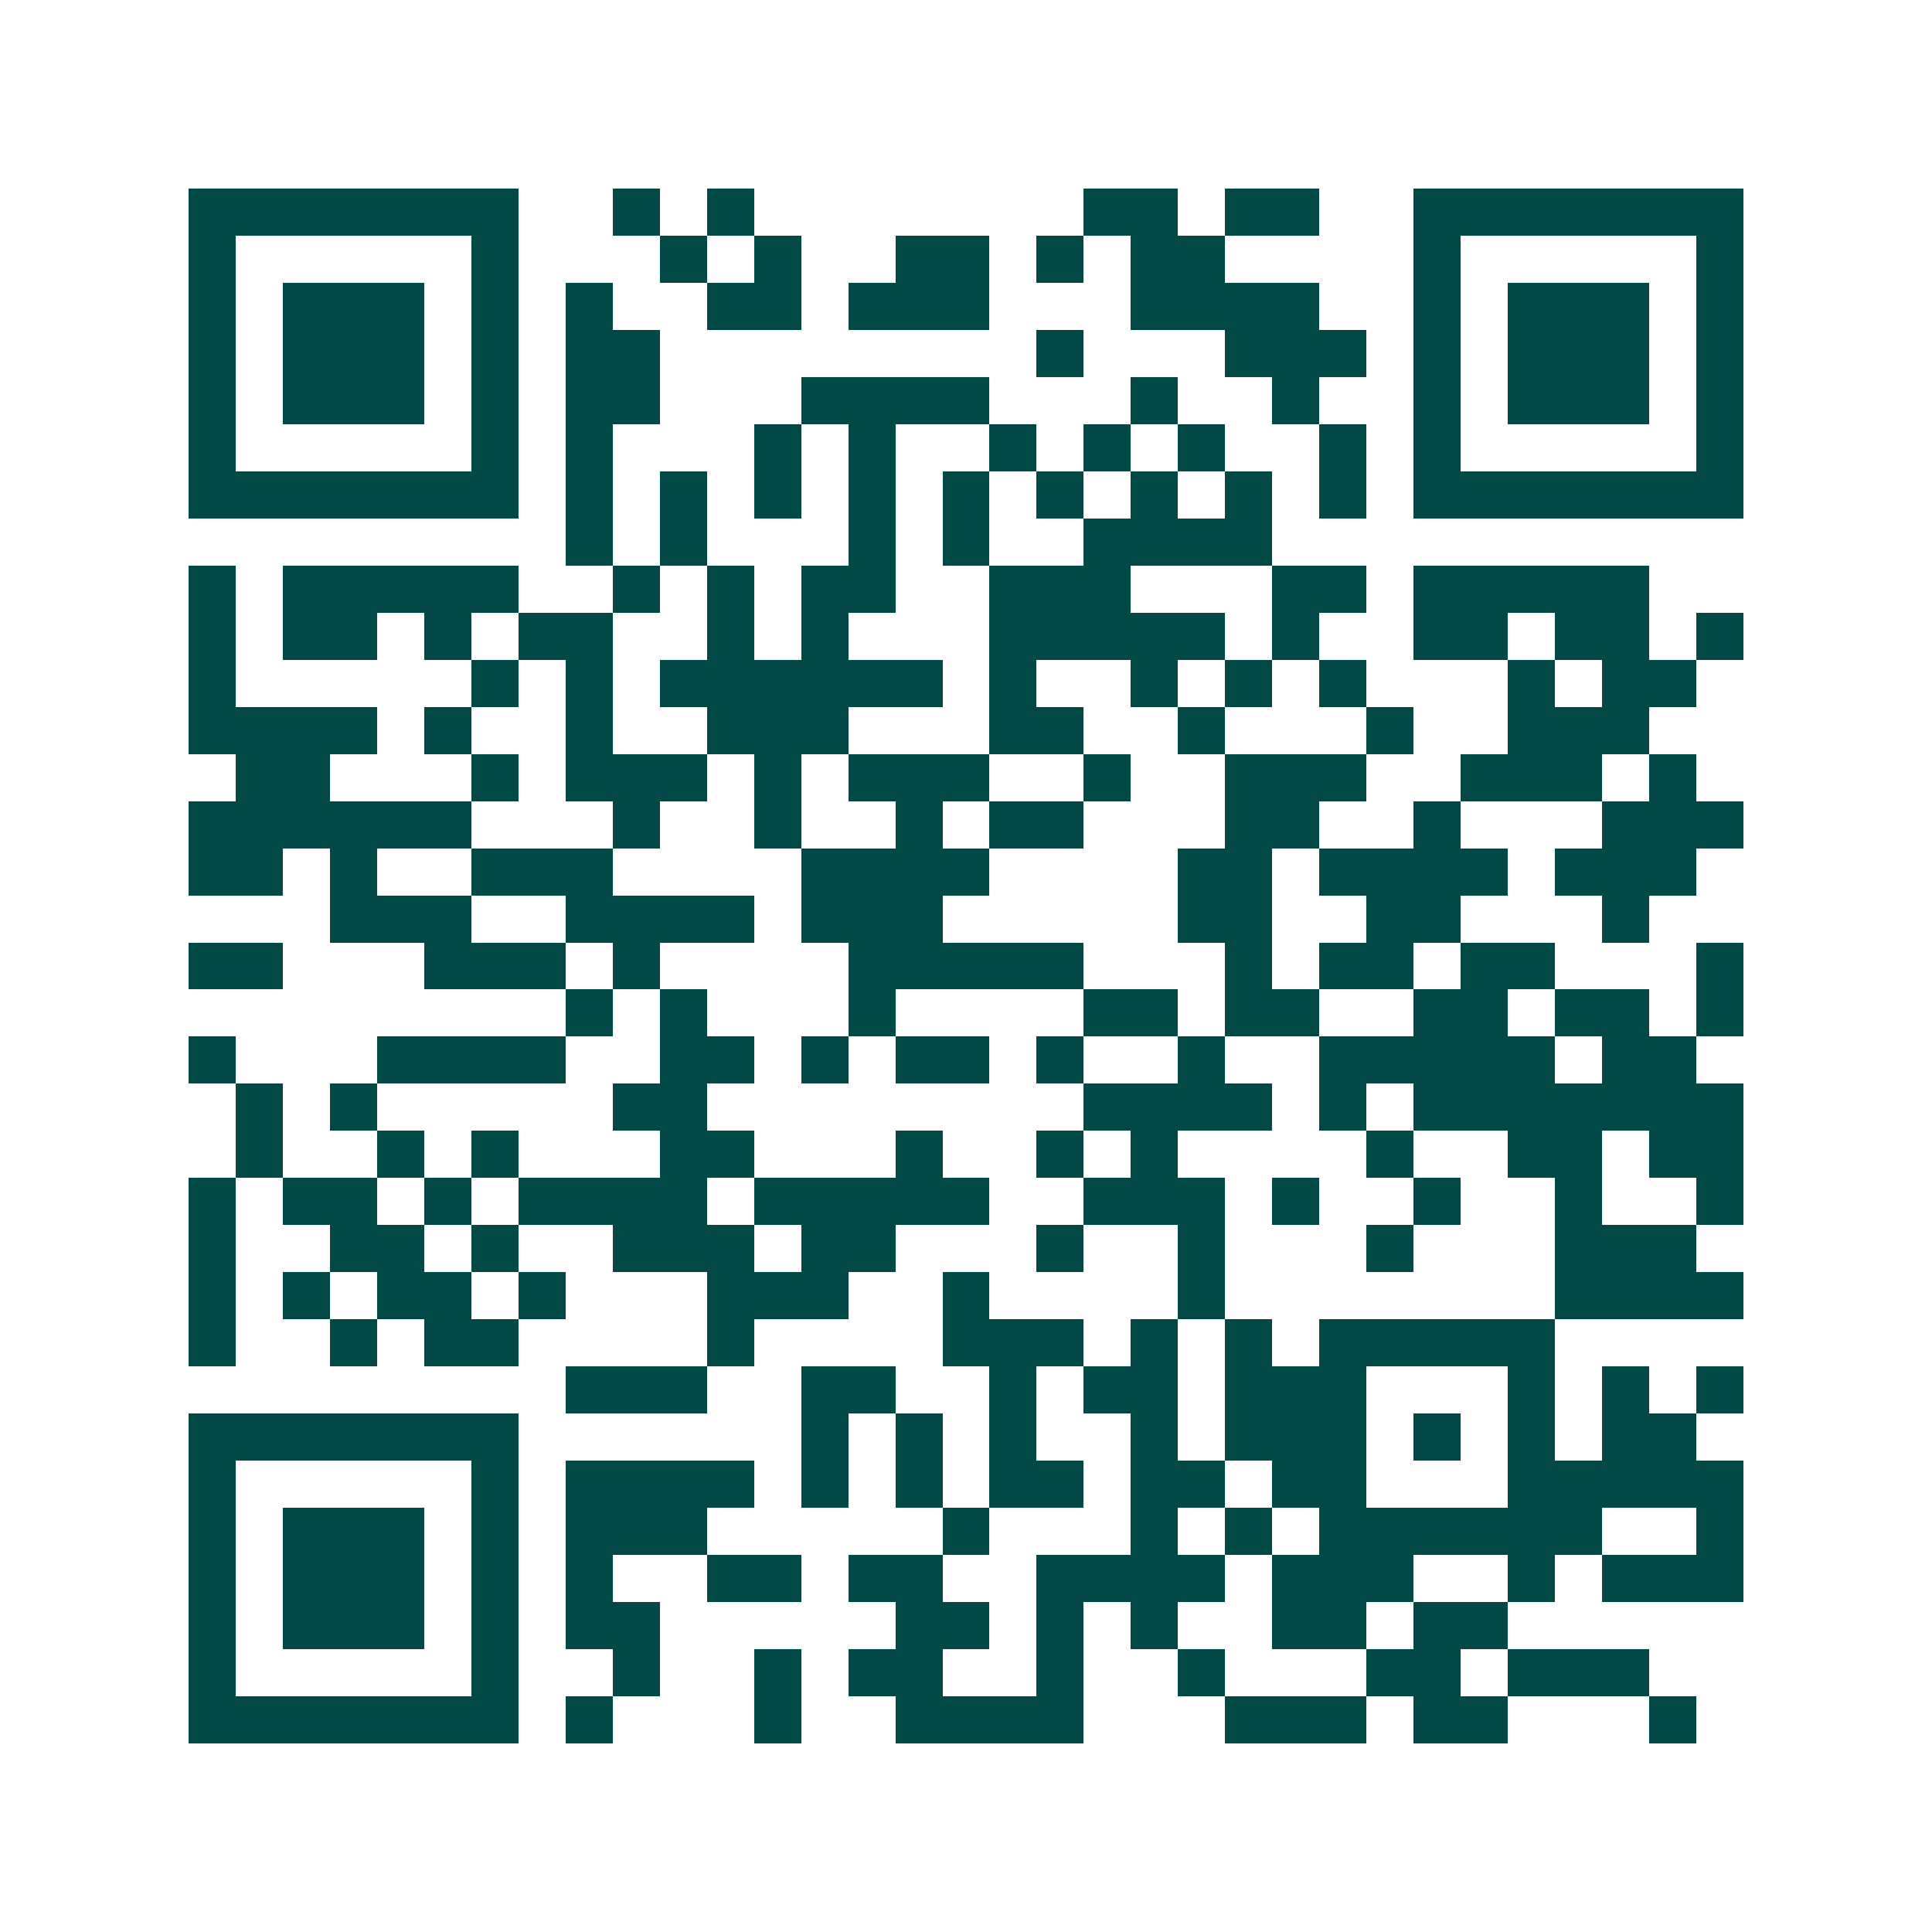 <svg xmlns="http://www.w3.org/2000/svg" width="200" height="200" viewBox="0 0 41 41" shape-rendering="crispEdges"><path fill="#ffffff" d="M0 0h41v41H0z"/><path stroke="#014847" d="M4 4.5h7m2 0h1m1 0h1m7 0h2m1 0h2m2 0h7M4 5.5h1m5 0h1m3 0h1m1 0h1m2 0h2m1 0h1m1 0h2m4 0h1m5 0h1M4 6.5h1m1 0h3m1 0h1m1 0h1m2 0h2m1 0h3m3 0h4m2 0h1m1 0h3m1 0h1M4 7.5h1m1 0h3m1 0h1m1 0h2m8 0h1m3 0h3m1 0h1m1 0h3m1 0h1M4 8.5h1m1 0h3m1 0h1m1 0h2m3 0h4m3 0h1m2 0h1m2 0h1m1 0h3m1 0h1M4 9.5h1m5 0h1m1 0h1m3 0h1m1 0h1m2 0h1m1 0h1m1 0h1m2 0h1m1 0h1m5 0h1M4 10.5h7m1 0h1m1 0h1m1 0h1m1 0h1m1 0h1m1 0h1m1 0h1m1 0h1m1 0h1m1 0h7M12 11.5h1m1 0h1m3 0h1m1 0h1m2 0h4M4 12.5h1m1 0h5m2 0h1m1 0h1m1 0h2m2 0h3m3 0h2m1 0h5M4 13.5h1m1 0h2m1 0h1m1 0h2m2 0h1m1 0h1m3 0h5m1 0h1m2 0h2m1 0h2m1 0h1M4 14.5h1m5 0h1m1 0h1m1 0h6m1 0h1m2 0h1m1 0h1m1 0h1m3 0h1m1 0h2M4 15.5h4m1 0h1m2 0h1m2 0h3m3 0h2m2 0h1m3 0h1m2 0h3M5 16.5h2m3 0h1m1 0h3m1 0h1m1 0h3m2 0h1m2 0h3m2 0h3m1 0h1M4 17.5h6m3 0h1m2 0h1m2 0h1m1 0h2m3 0h2m2 0h1m3 0h3M4 18.5h2m1 0h1m2 0h3m4 0h4m4 0h2m1 0h4m1 0h3M7 19.5h3m2 0h4m1 0h3m5 0h2m2 0h2m3 0h1M4 20.5h2m3 0h3m1 0h1m4 0h5m3 0h1m1 0h2m1 0h2m3 0h1M12 21.5h1m1 0h1m3 0h1m4 0h2m1 0h2m2 0h2m1 0h2m1 0h1M4 22.5h1m3 0h4m2 0h2m1 0h1m1 0h2m1 0h1m2 0h1m2 0h5m1 0h2M5 23.5h1m1 0h1m5 0h2m8 0h4m1 0h1m1 0h7M5 24.5h1m2 0h1m1 0h1m3 0h2m3 0h1m2 0h1m1 0h1m4 0h1m2 0h2m1 0h2M4 25.5h1m1 0h2m1 0h1m1 0h4m1 0h5m2 0h3m1 0h1m2 0h1m2 0h1m2 0h1M4 26.5h1m2 0h2m1 0h1m2 0h3m1 0h2m3 0h1m2 0h1m3 0h1m3 0h3M4 27.5h1m1 0h1m1 0h2m1 0h1m3 0h3m2 0h1m4 0h1m7 0h4M4 28.5h1m2 0h1m1 0h2m4 0h1m4 0h3m1 0h1m1 0h1m1 0h5M12 29.5h3m2 0h2m2 0h1m1 0h2m1 0h3m3 0h1m1 0h1m1 0h1M4 30.5h7m6 0h1m1 0h1m1 0h1m2 0h1m1 0h3m1 0h1m1 0h1m1 0h2M4 31.5h1m5 0h1m1 0h4m1 0h1m1 0h1m1 0h2m1 0h2m1 0h2m3 0h5M4 32.5h1m1 0h3m1 0h1m1 0h3m5 0h1m3 0h1m1 0h1m1 0h6m2 0h1M4 33.5h1m1 0h3m1 0h1m1 0h1m2 0h2m1 0h2m2 0h4m1 0h3m2 0h1m1 0h3M4 34.5h1m1 0h3m1 0h1m1 0h2m5 0h2m1 0h1m1 0h1m2 0h2m1 0h2M4 35.5h1m5 0h1m2 0h1m2 0h1m1 0h2m2 0h1m2 0h1m3 0h2m1 0h3M4 36.5h7m1 0h1m3 0h1m2 0h4m3 0h3m1 0h2m3 0h1"/></svg>
